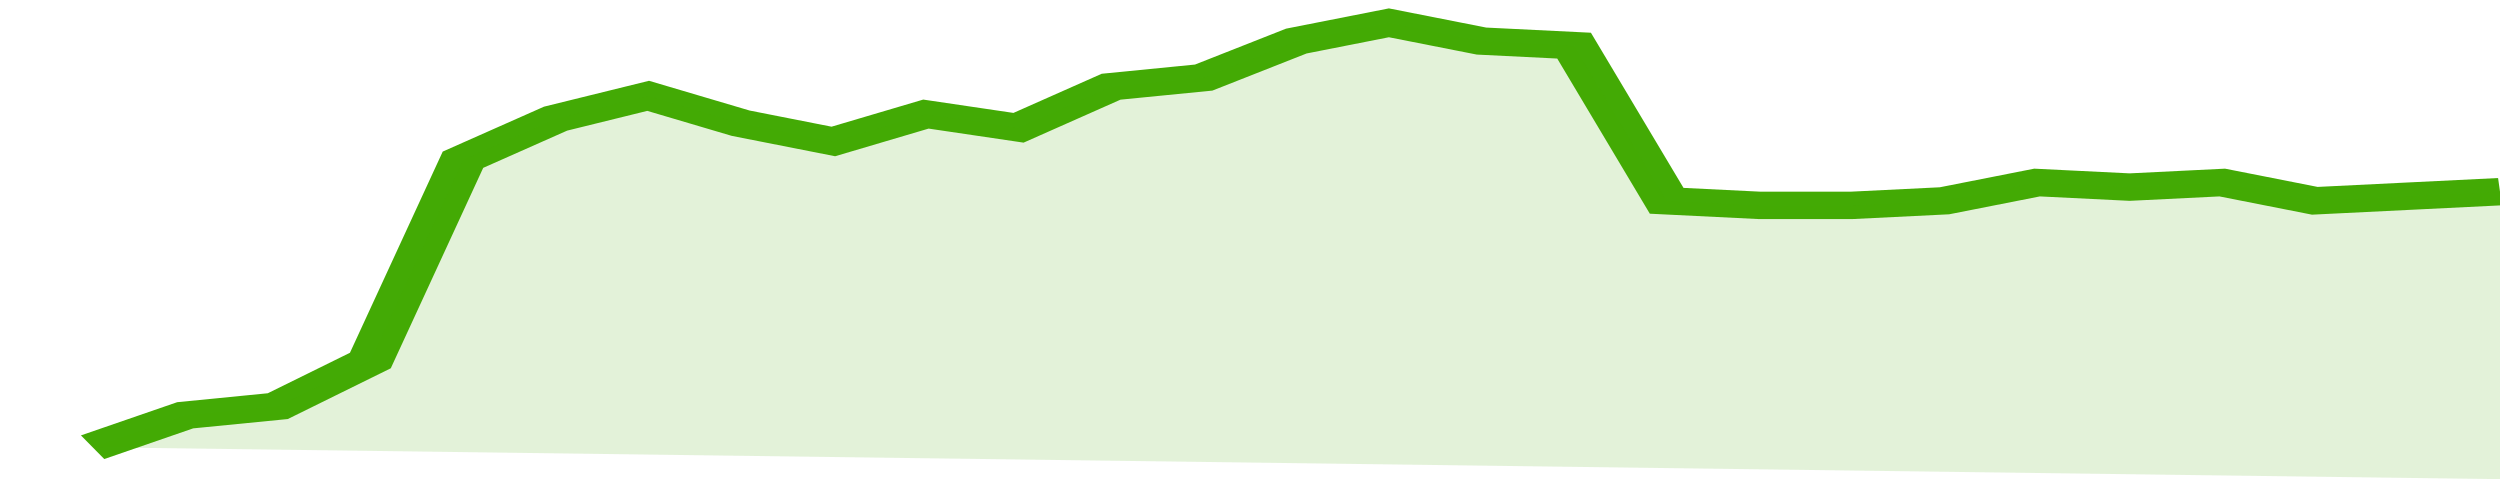 <svg xmlns="http://www.w3.org/2000/svg" viewBox="0 0 324 105" width="120" height="23" preserveAspectRatio="none">
				 <polyline fill="none" stroke="#43AA05" stroke-width="6" points="12, 98 24, 91 36, 89 48, 79 60, 35 72, 26 84, 21 96, 27 108, 31 120, 25 132, 28 144, 19 156, 17 168, 9 180, 5 192, 9 204, 10 216, 44 228, 45 240, 45 252, 44 264, 40 276, 41 288, 40 300, 44 312, 43 324, 42 324, 42 "> </polyline>
				 <polygon fill="#43AA05" opacity="0.15" points="12, 98 24, 91 36, 89 48, 79 60, 35 72, 26 84, 21 96, 27 108, 31 120, 25 132, 28 144, 19 156, 17 168, 9 180, 5 192, 9 204, 10 216, 44 228, 45 240, 45 252, 44 264, 40 276, 41 288, 40 300, 44 312, 43 324, 42 324, 105 "></polygon>
			</svg>